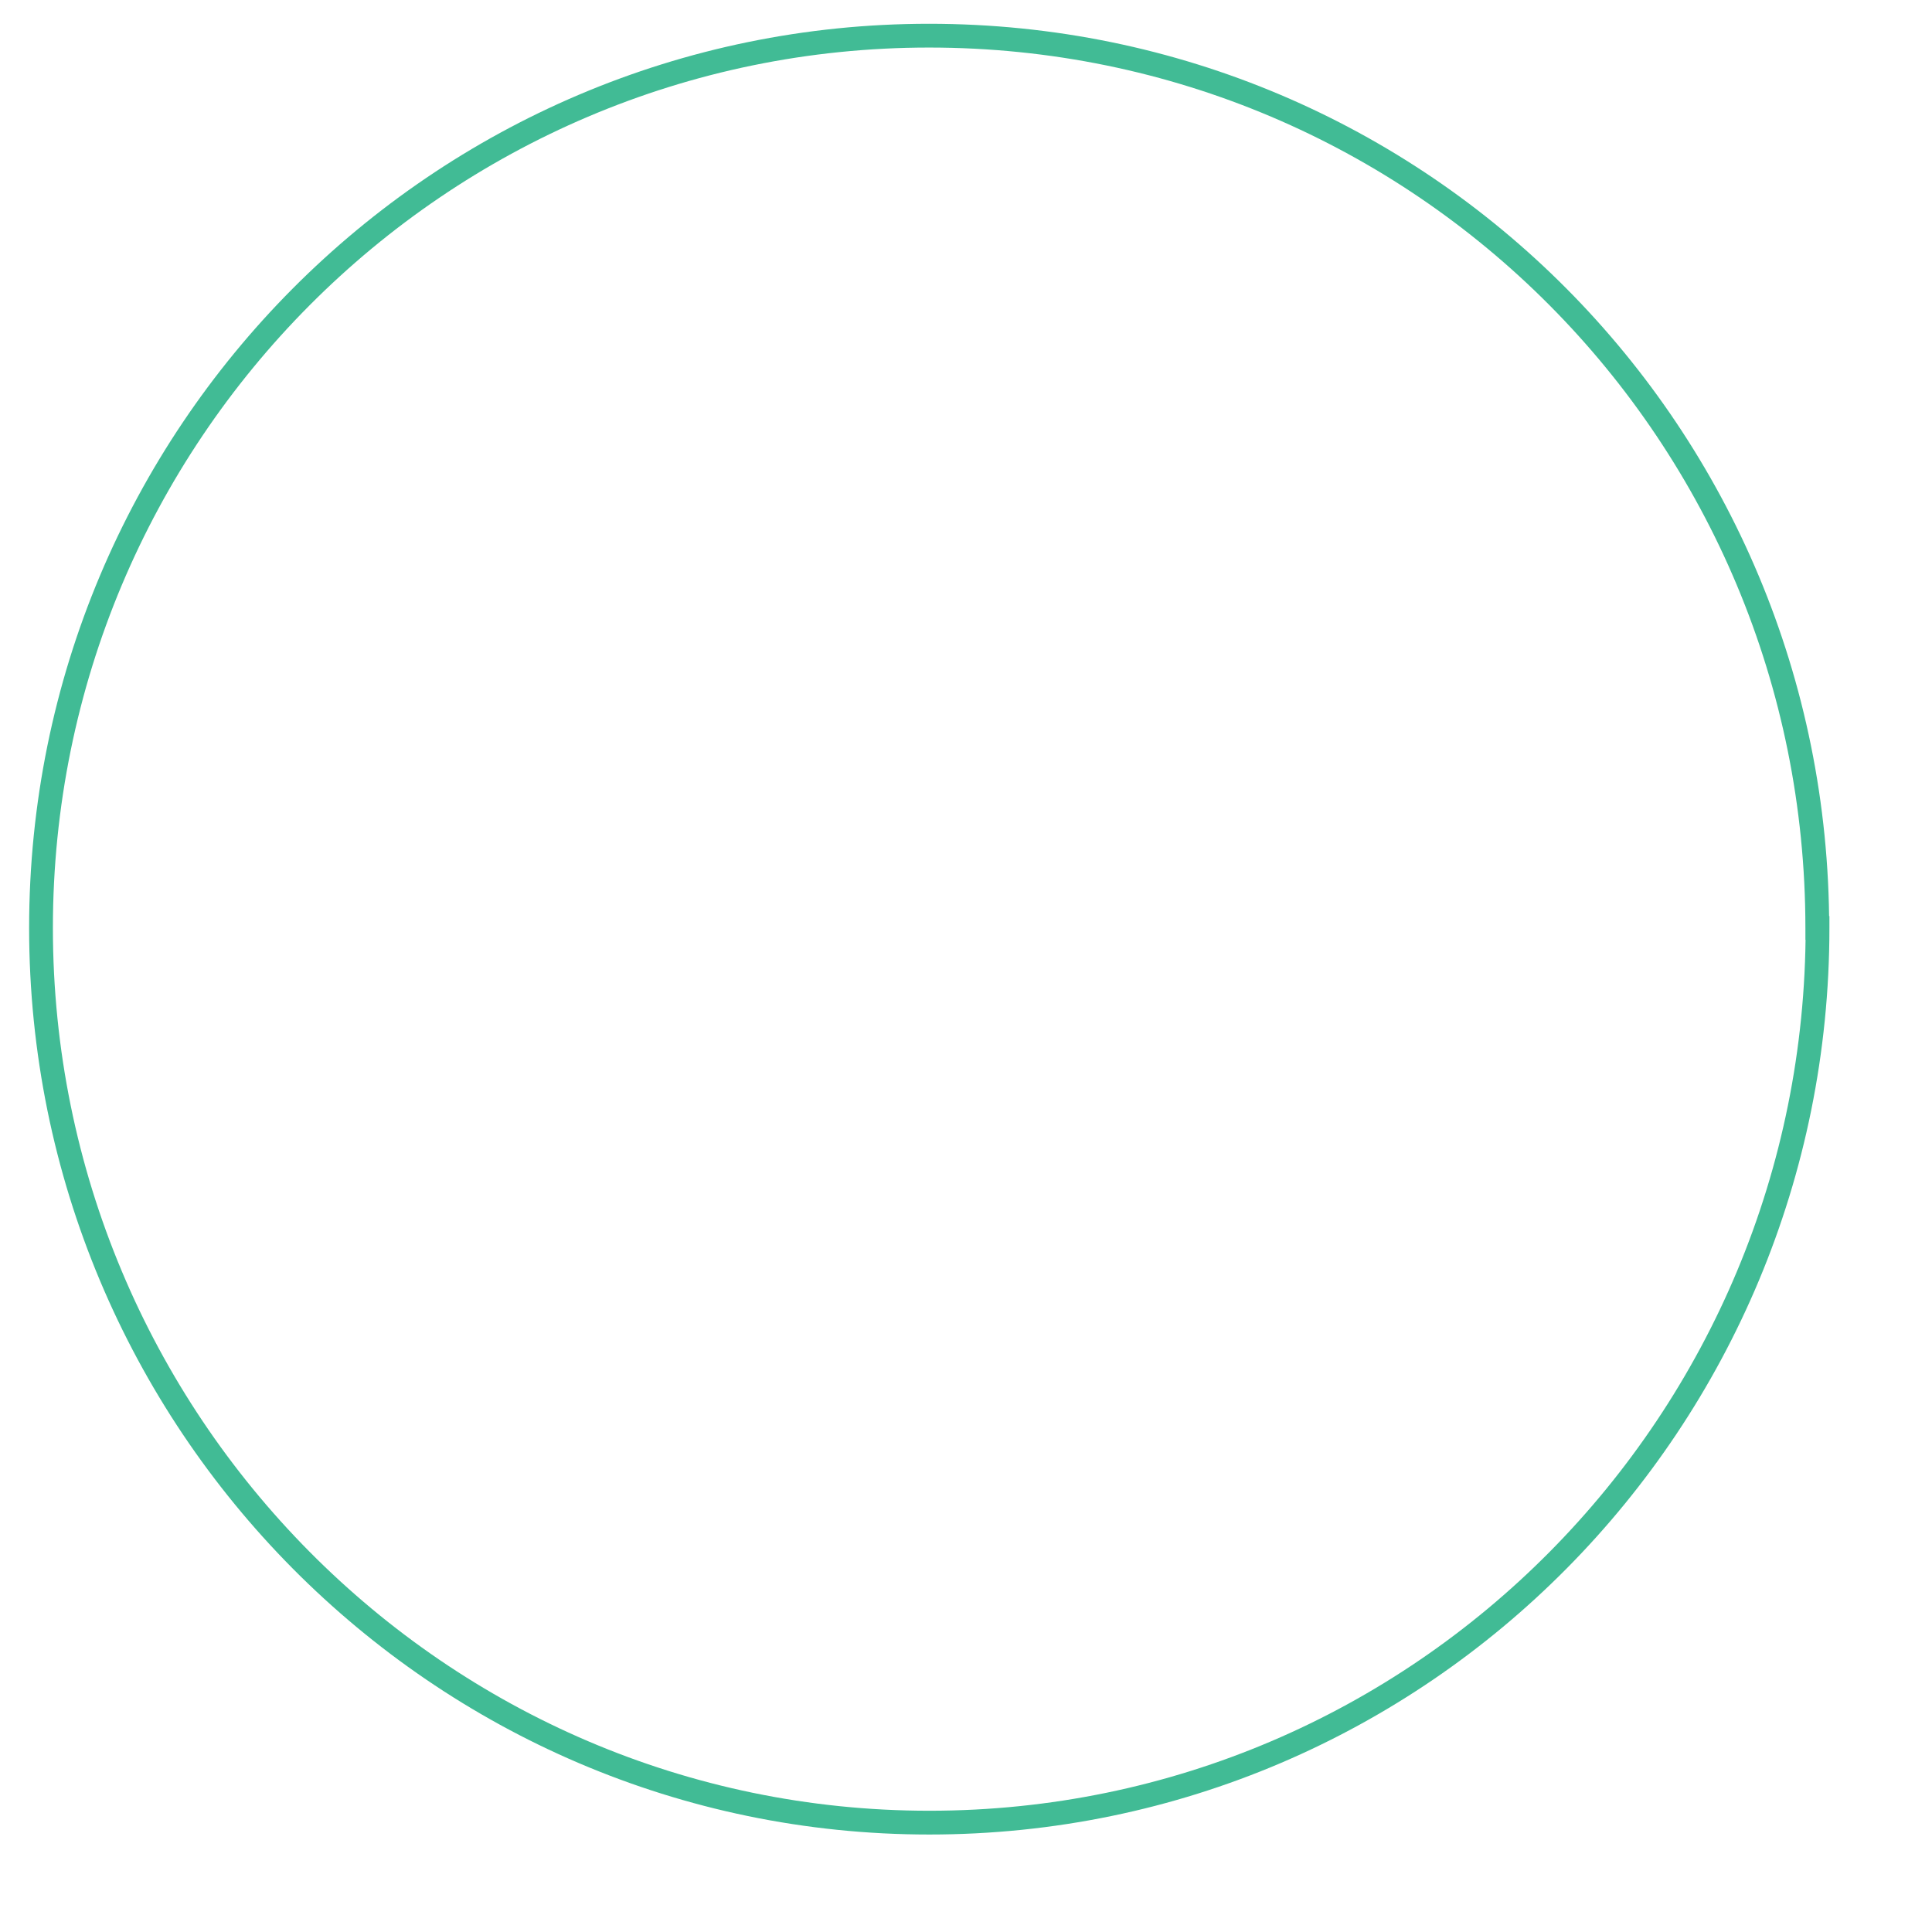 <?xml version="1.0" encoding="UTF-8"?>
<!DOCTYPE svg PUBLIC '-//W3C//DTD SVG 1.0//EN'
          'http://www.w3.org/TR/2001/REC-SVG-20010904/DTD/svg10.dtd'>
<svg height="81" stroke="#000" stroke-linecap="square" stroke-miterlimit="10" viewBox="0 0 80.83 81.26" width="81" xmlns="http://www.w3.org/2000/svg" xmlns:xlink="http://www.w3.org/1999/xlink"
><g
  ><g fill="#FFF" fill-opacity="0" stroke="#FFF" stroke-opacity="0"
    ><path d="M76.23 39.03c0 20.73-16.63 37.63-37.36 37.63-20.64 0-37.36-16.9-37.36-37.63S18.23 1.5 38.86 1.5c20.74 0 37.36 16.8 37.36 37.53" fill="none" stroke="none"
    /></g
    ><g fill="#41BB95" stroke="#41BB95"
    ><path d="M76.23 39.03c0 20.73-16.63 37.63-37.36 37.63-20.64 0-37.36-16.9-37.36-37.63S18.23 1.5 38.86 1.5c20.74 0 37.36 16.8 37.36 37.53" fill="none"
    /></g
  ></g
></svg
>

